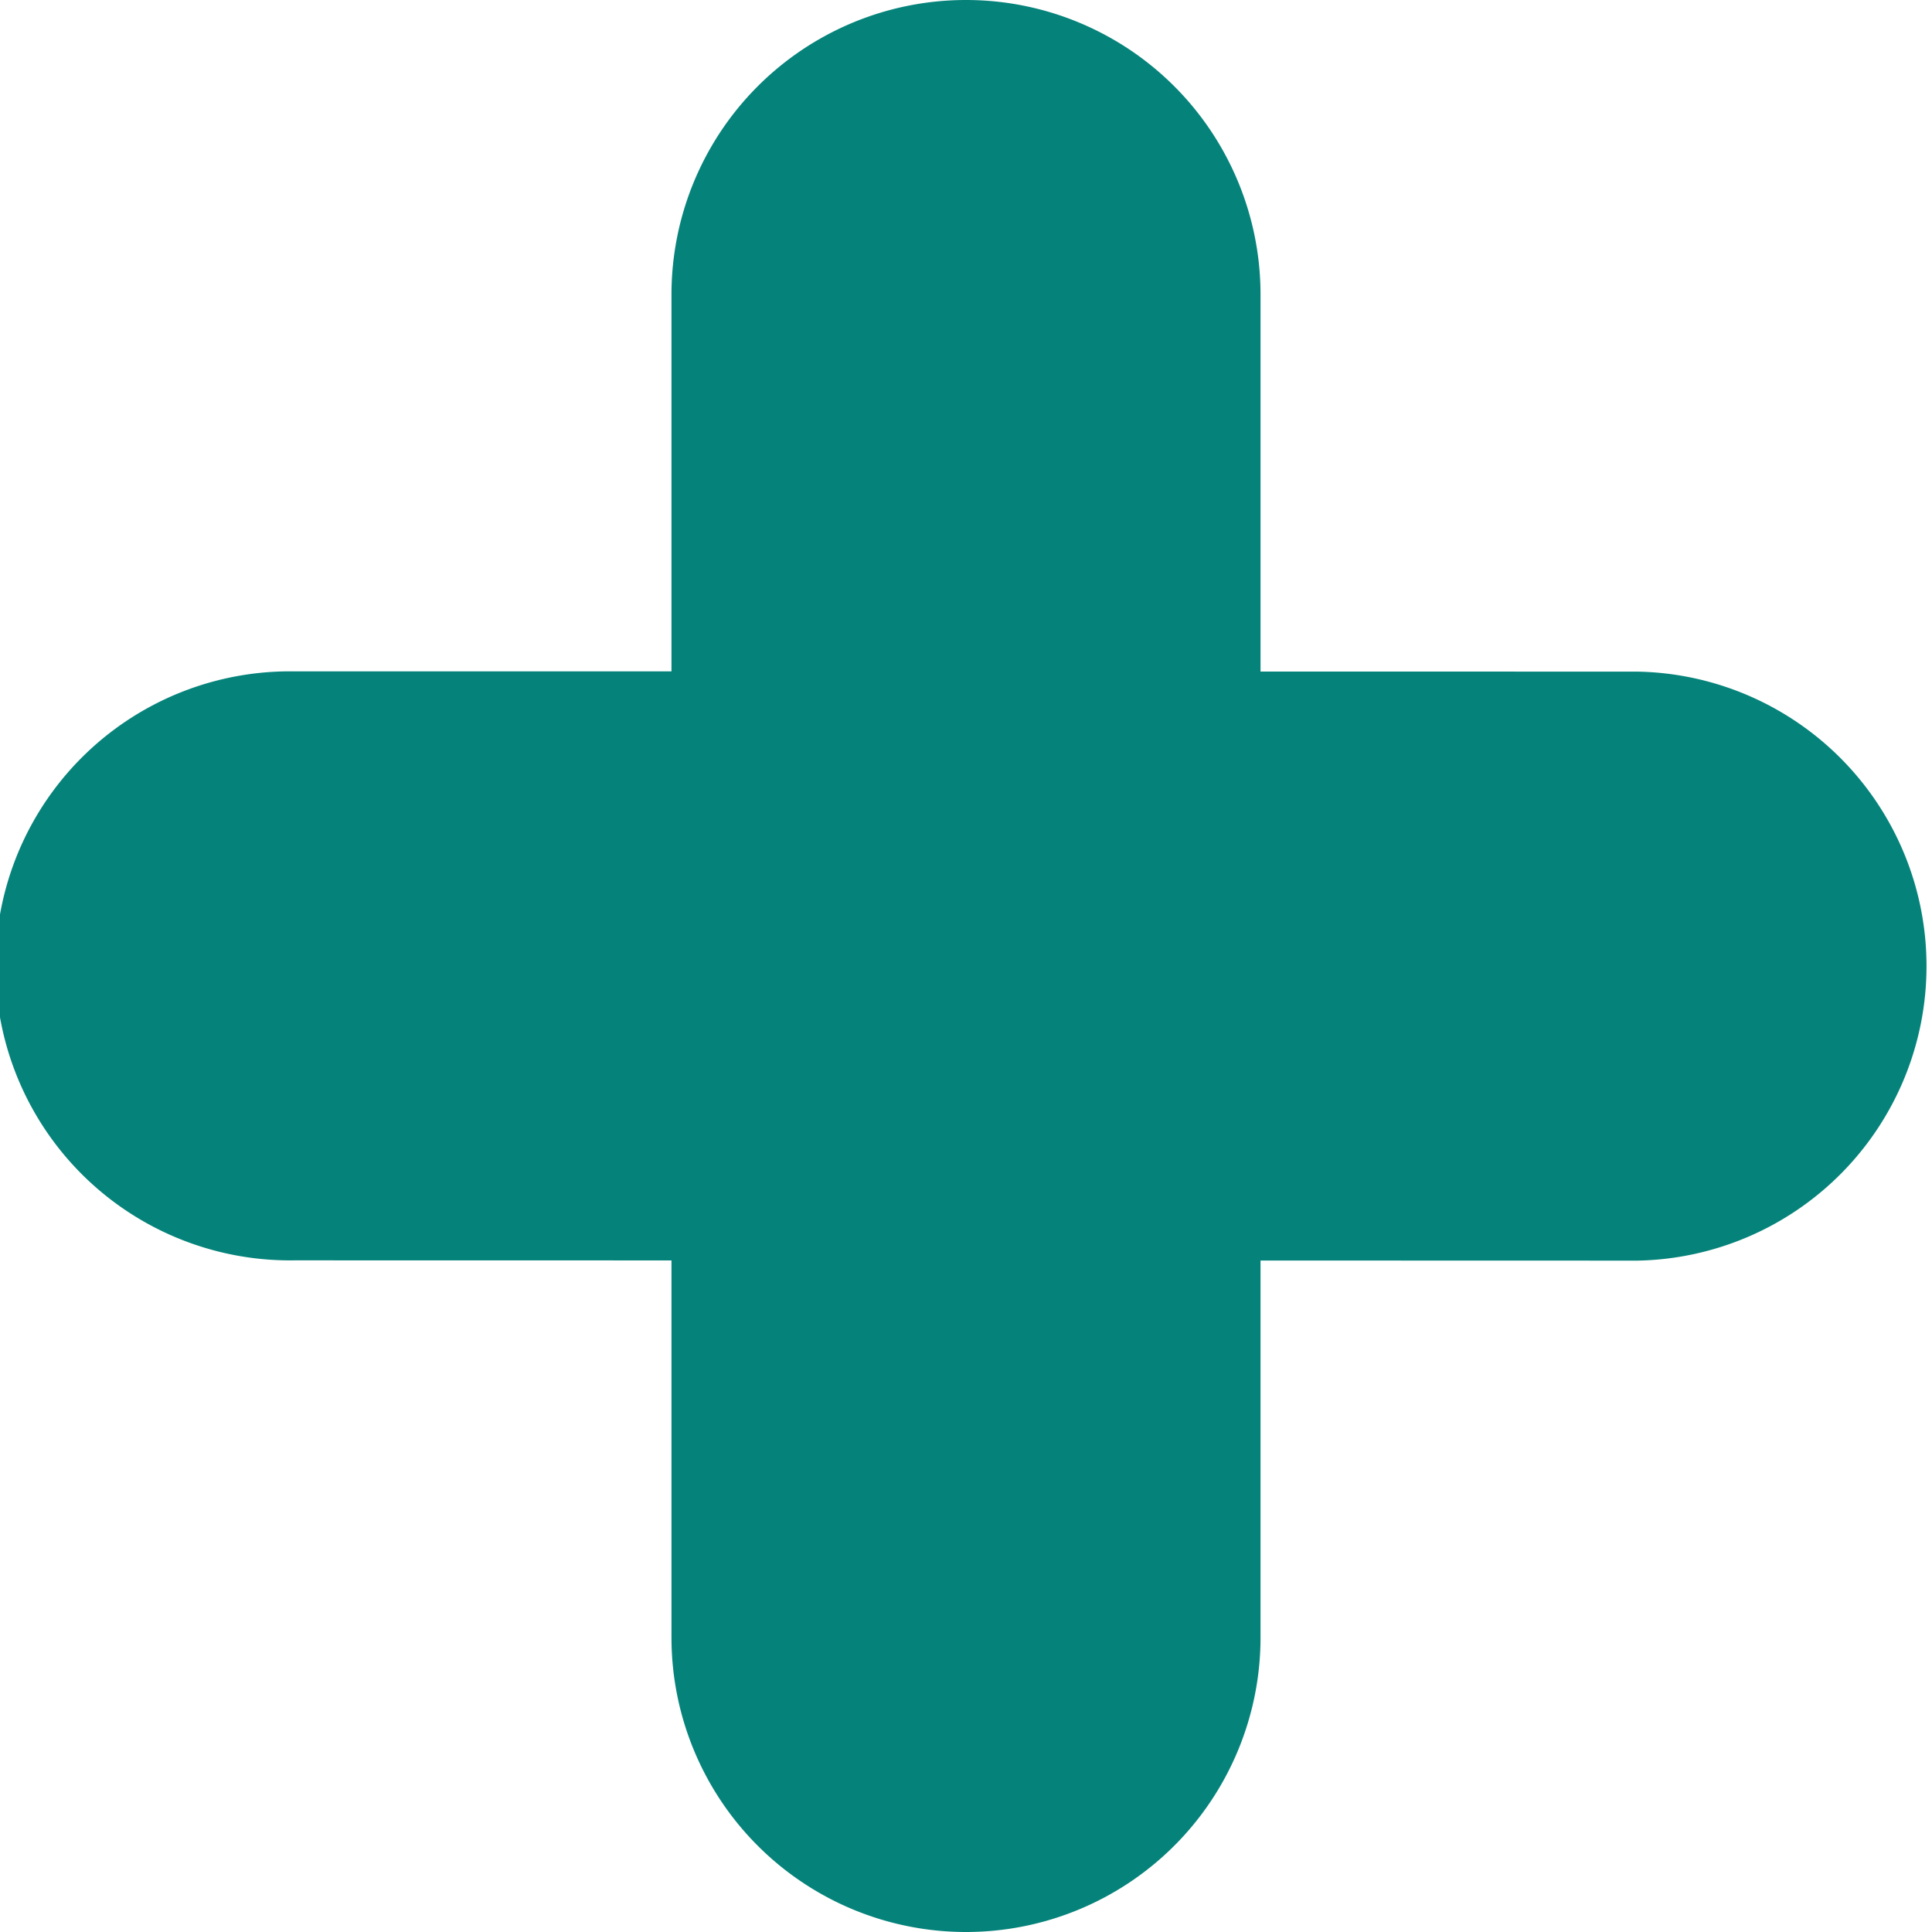 <svg width="56" height="56" fill="none" xmlns="http://www.w3.org/2000/svg"><path d="M28 0a8.537 8.537 0 018.537 8.537v10.928l10.928.002a8.538 8.538 0 01-.004 17.073l-10.924-.003v10.926a8.537 8.537 0 01-17.074 0V36.534l-10.928-.002a8.537 8.537 0 11.003-17.072h10.925V8.538A8.537 8.537 0 0128 0z" fill="#05837A"/></svg>